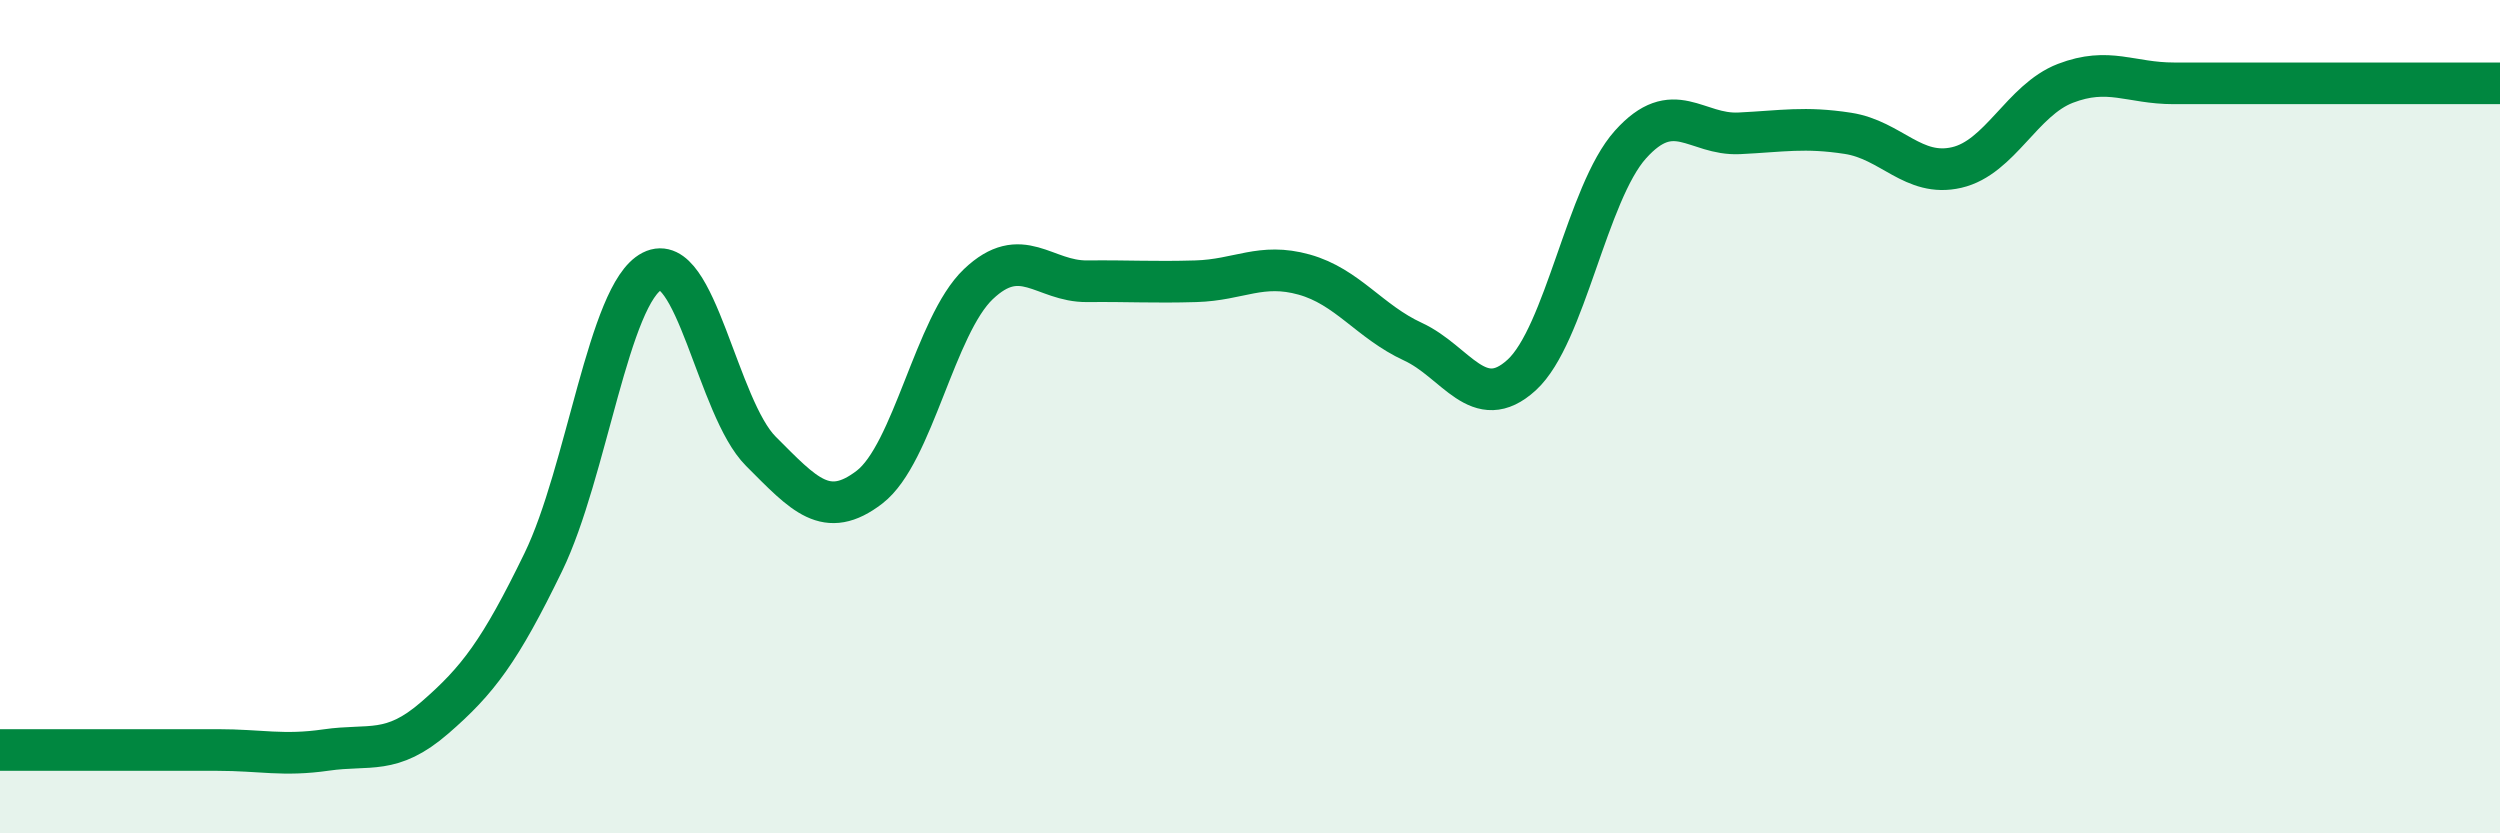 
    <svg width="60" height="20" viewBox="0 0 60 20" xmlns="http://www.w3.org/2000/svg">
      <path
        d="M 0,18 C 0.52,18 1.57,18 2.61,18 C 3.65,18 4.18,18 5.22,18 C 6.26,18 6.79,18.15 7.83,18 C 8.87,17.85 9.39,18.13 10.43,17.23 C 11.47,16.33 12,15.63 13.04,13.49 C 14.08,11.35 14.61,7.04 15.65,6.51 C 16.69,5.98 17.22,9.79 18.26,10.83 C 19.3,11.87 19.83,12.49 20.87,11.69 C 21.91,10.89 22.44,7.81 23.48,6.82 C 24.52,5.83 25.05,6.76 26.09,6.75 C 27.13,6.74 27.66,6.78 28.7,6.75 C 29.74,6.72 30.26,6.3 31.3,6.59 C 32.34,6.88 32.87,7.72 33.91,8.2 C 34.95,8.68 35.48,9.95 36.52,9 C 37.56,8.05 38.09,4.63 39.13,3.47 C 40.17,2.31 40.7,3.25 41.74,3.2 C 42.78,3.15 43.31,3.04 44.35,3.2 C 45.39,3.36 45.92,4.26 46.96,4.02 C 48,3.78 48.53,2.4 49.57,2 C 50.61,1.6 51.13,2 52.17,2 C 53.21,2 53.74,2 54.78,2 C 55.82,2 56.35,2 57.39,2 C 58.43,2 59.48,2 60,2L60 20L0 20Z"
        fill="#008740"
        opacity="0.1"
        stroke-linecap="round"
        stroke-linejoin="round"
      />
      <path
        d="M 0,18 C 0.52,18 1.57,18 2.61,18 C 3.65,18 4.18,18 5.22,18 C 6.26,18 6.79,18.15 7.83,18 C 8.87,17.85 9.39,18.13 10.43,17.23 C 11.47,16.33 12,15.63 13.04,13.49 C 14.08,11.35 14.61,7.04 15.65,6.51 C 16.69,5.98 17.22,9.79 18.26,10.83 C 19.3,11.87 19.83,12.49 20.87,11.69 C 21.91,10.89 22.44,7.81 23.48,6.82 C 24.52,5.83 25.05,6.76 26.09,6.75 C 27.13,6.74 27.66,6.78 28.7,6.75 C 29.74,6.72 30.26,6.3 31.3,6.59 C 32.34,6.88 32.87,7.72 33.91,8.2 C 34.95,8.68 35.48,9.95 36.52,9 C 37.56,8.05 38.09,4.63 39.13,3.47 C 40.17,2.31 40.7,3.25 41.74,3.2 C 42.78,3.15 43.31,3.04 44.35,3.2 C 45.39,3.36 45.92,4.26 46.96,4.02 C 48,3.78 48.53,2.4 49.57,2 C 50.61,1.6 51.13,2 52.17,2 C 53.21,2 53.74,2 54.78,2 C 55.82,2 56.35,2 57.39,2 C 58.43,2 59.48,2 60,2"
        stroke="#008740"
        stroke-width="1"
        fill="none"
        stroke-linecap="round"
        stroke-linejoin="round"
      />
    </svg>
  